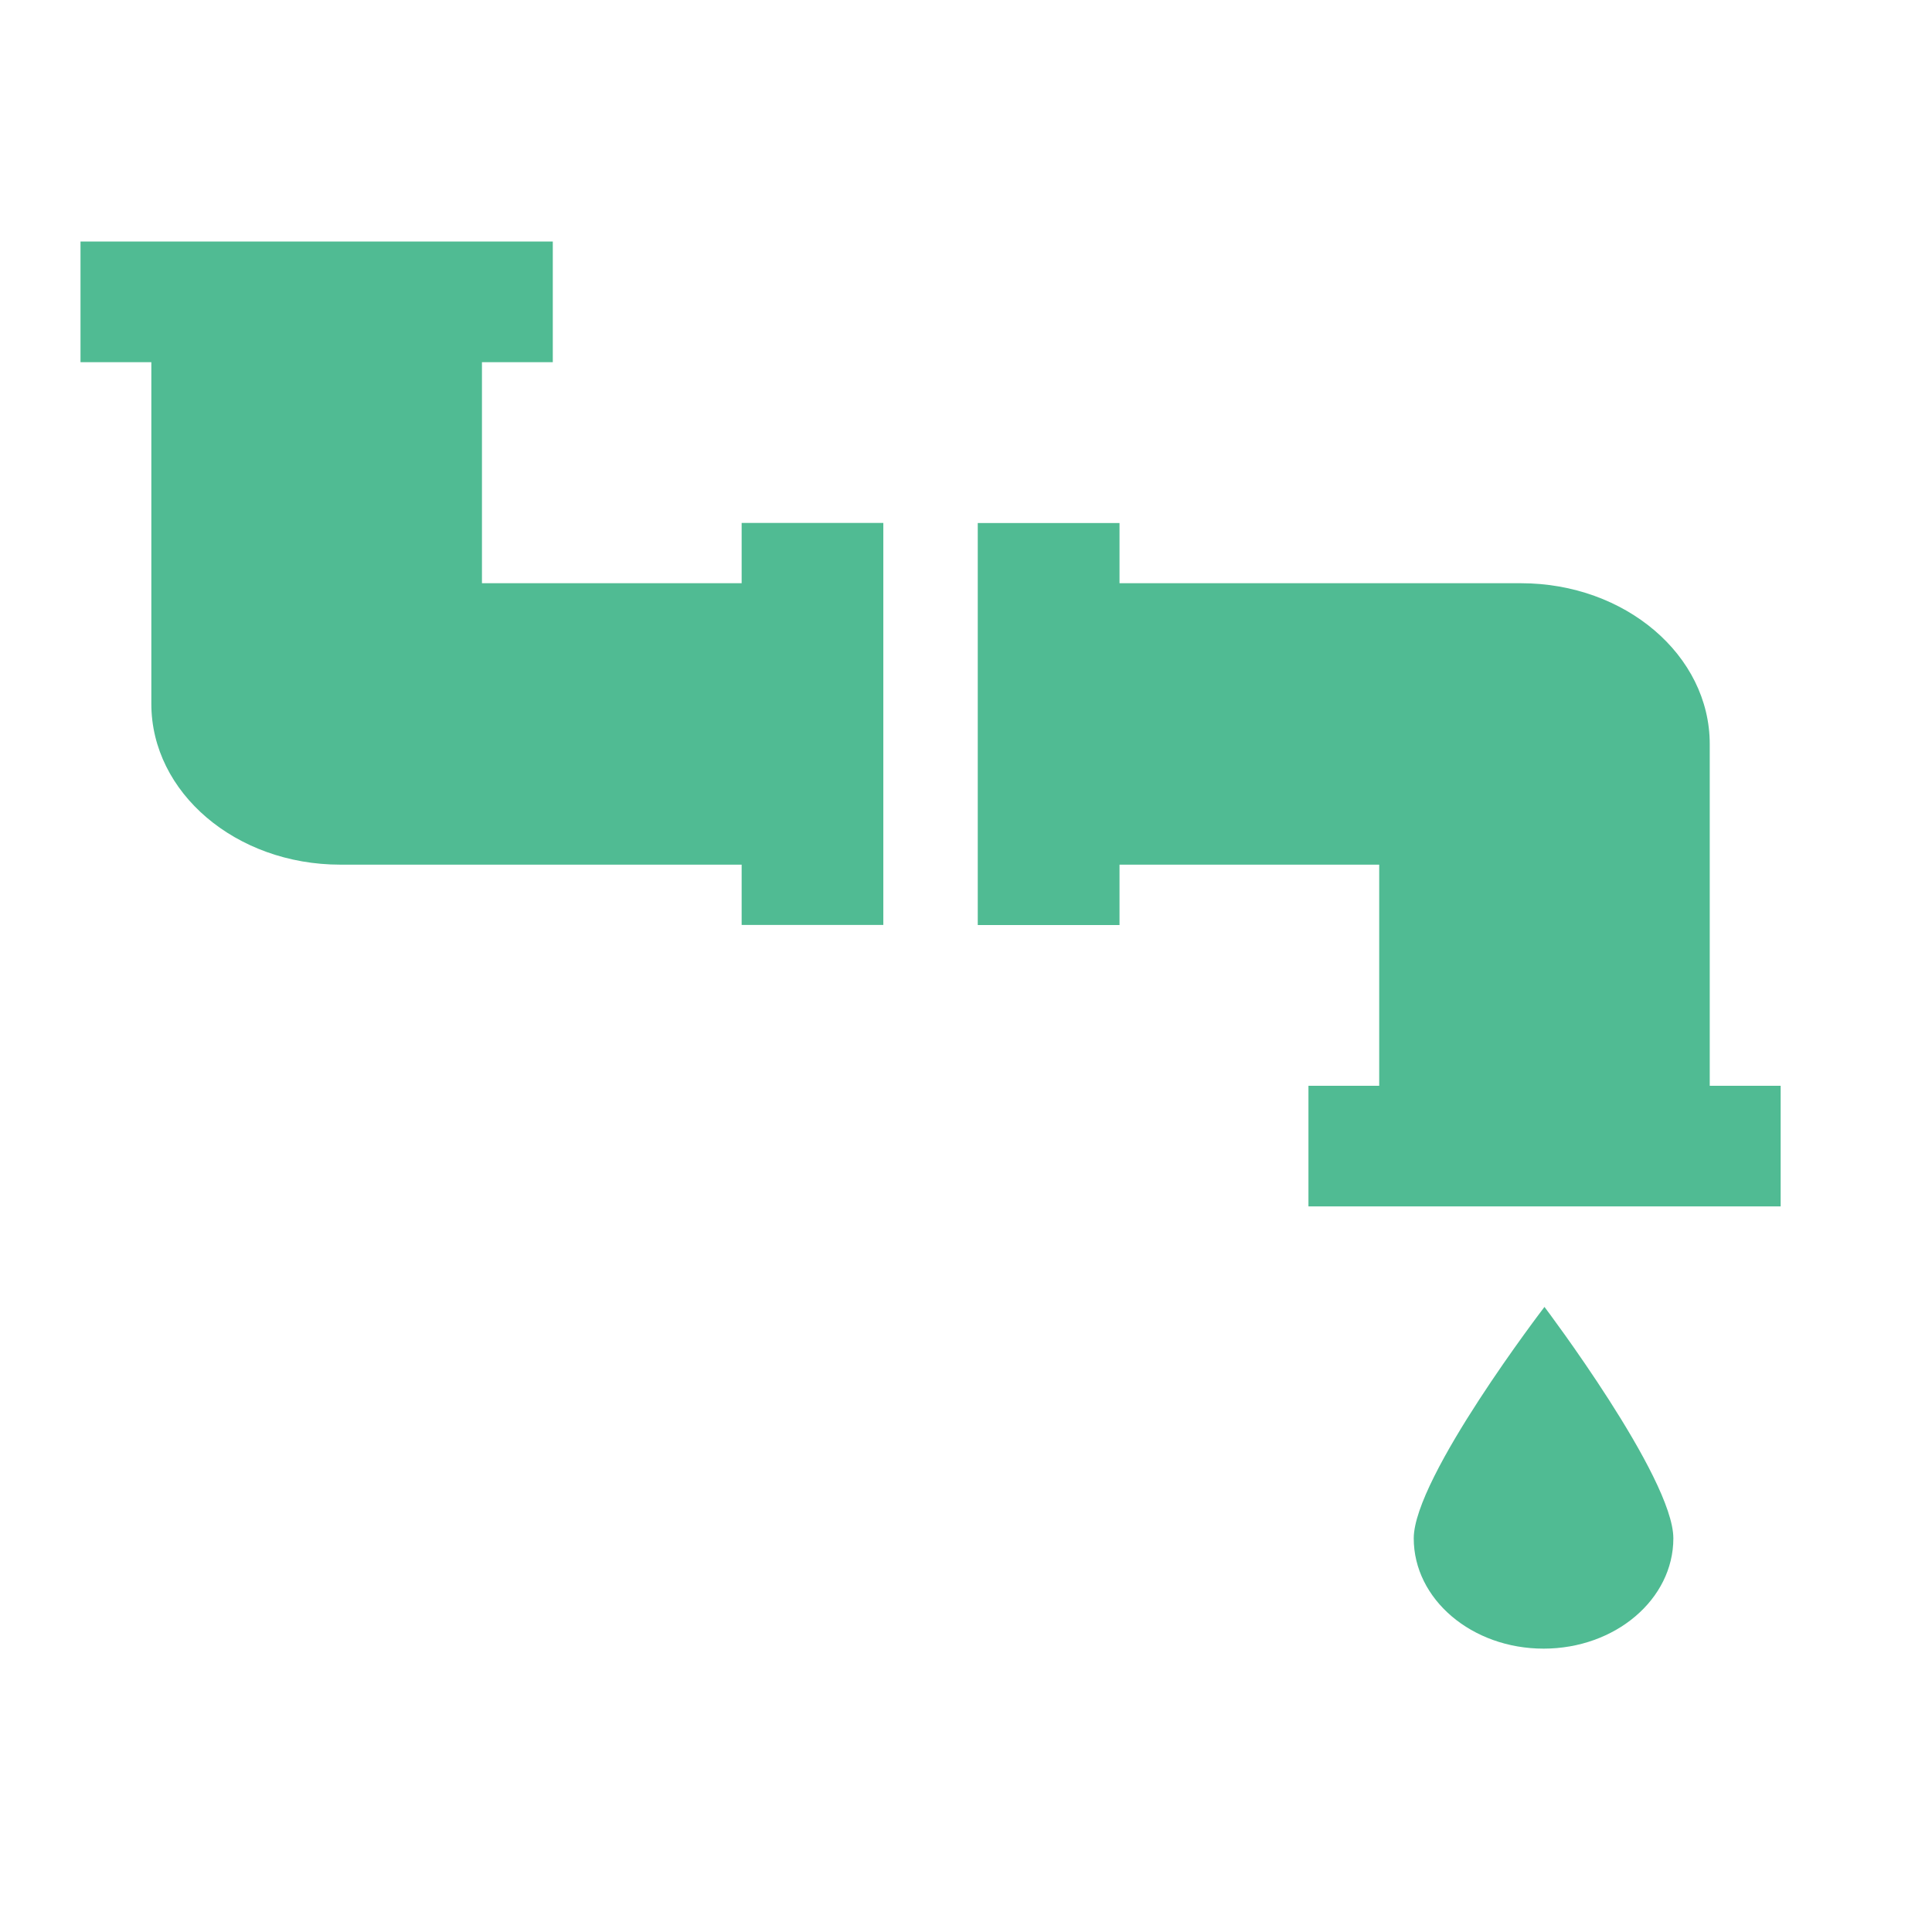 <svg width="24" height="24" viewBox="0 0 24 24" fill="none" xmlns="http://www.w3.org/2000/svg">
<rect width="24" height="24" fill="white"/>
<path d="M20.787 19.11C20.787 18.353 19.186 16.235 19.186 16.235C19.186 16.235 17.562 18.353 17.562 19.11C17.562 19.867 18.284 20.48 19.175 20.48C20.065 20.48 20.787 19.867 20.787 19.11ZM9.213 7.245H5.987V4.499H6.867V3H1V4.499H1.88V8.743C1.88 9.847 2.931 10.741 4.227 10.741H9.213V11.49H10.973V6.496H9.213V7.245ZM21.239 13.488V9.243C21.239 8.14 20.189 7.245 18.894 7.245H13.907V6.497H12.146V11.491H13.907V10.741H17.133V13.488H16.254V14.986H22.12V13.488H21.239Z" fill="#50BB93"/>
</svg>
